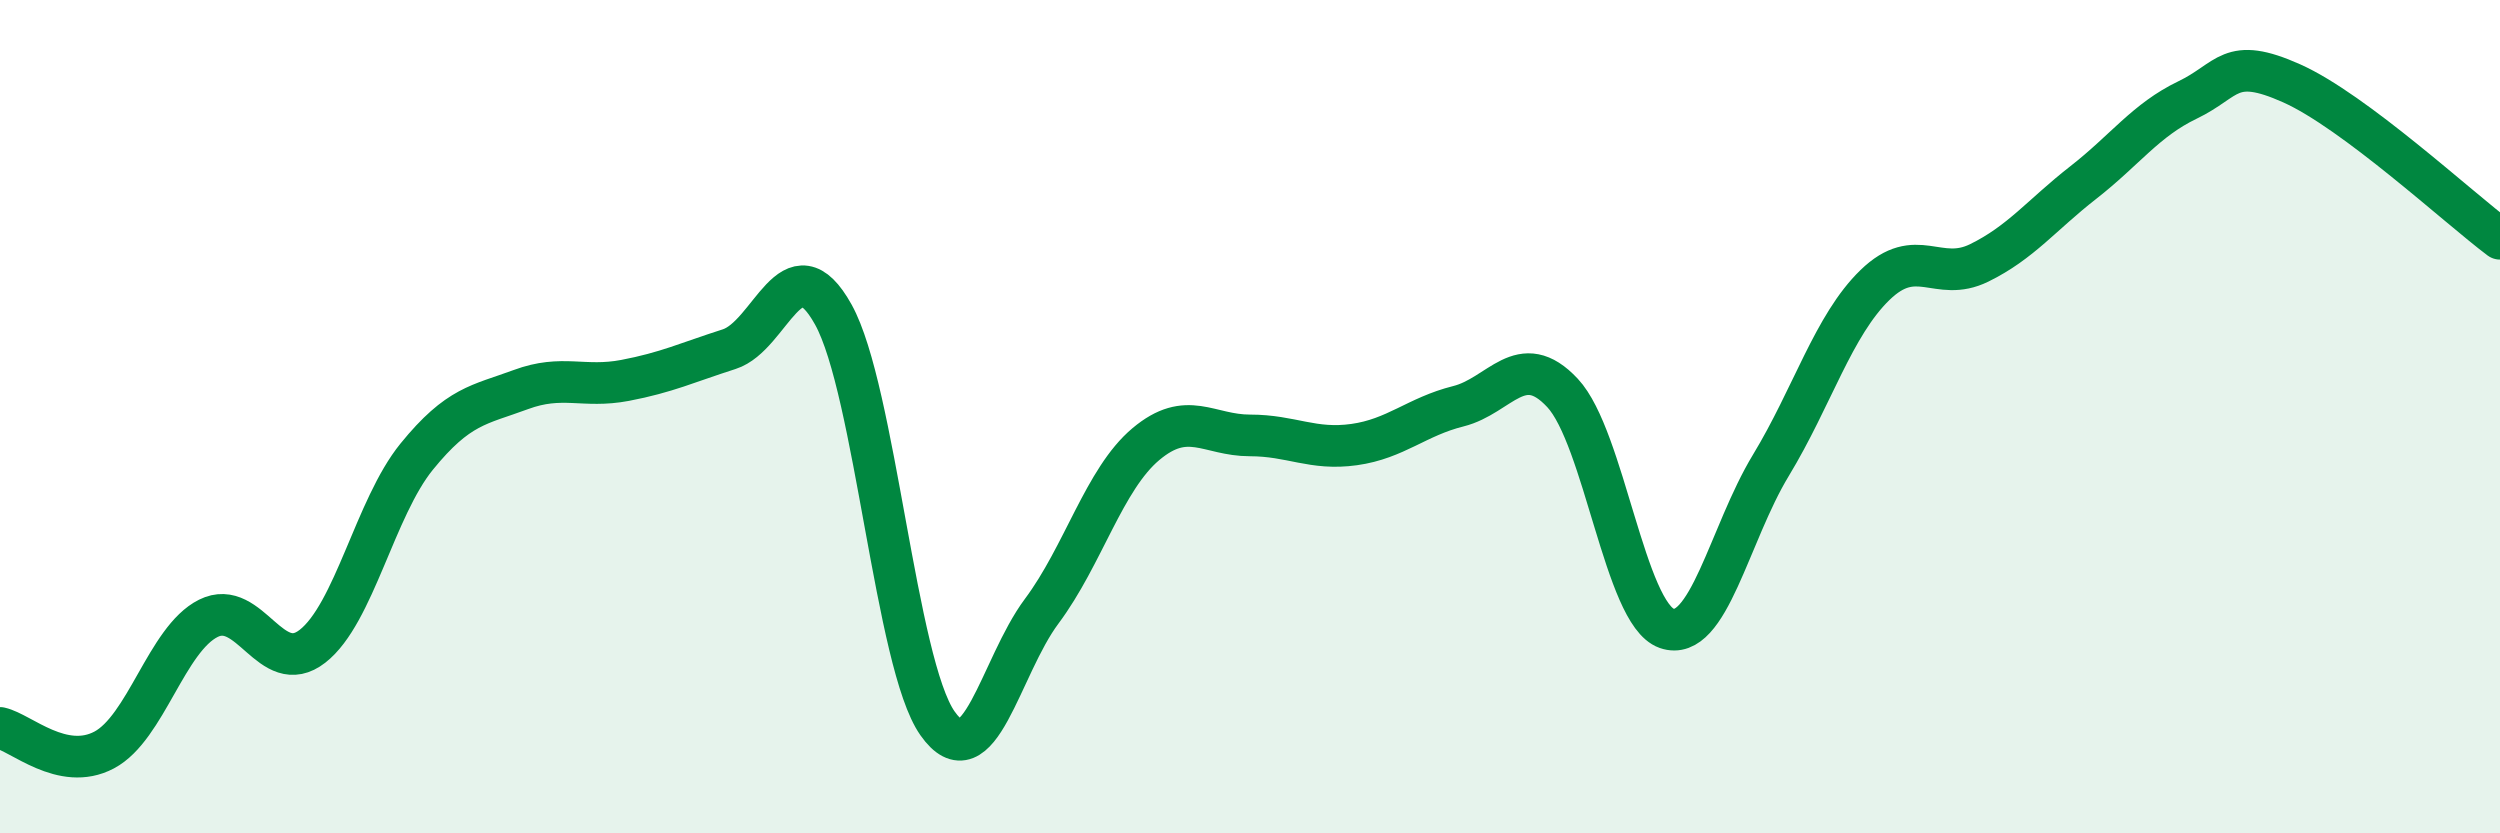 
    <svg width="60" height="20" viewBox="0 0 60 20" xmlns="http://www.w3.org/2000/svg">
      <path
        d="M 0,17.47 C 0.5,17.58 1.5,18.53 2.5,18 C 3.5,17.47 4,15.34 5,14.84 C 6,14.34 6.5,16.29 7.5,15.51 C 8.5,14.73 9,12.19 10,10.96 C 11,9.73 11.5,9.72 12.5,9.35 C 13.5,8.98 14,9.32 15,9.13 C 16,8.94 16.5,8.7 17.5,8.38 C 18.5,8.06 19,5.75 20,7.55 C 21,9.35 21.5,15.94 22.5,17.36 C 23.5,18.78 24,16.01 25,14.67 C 26,13.33 26.5,11.5 27.5,10.66 C 28.5,9.82 29,10.45 30,10.45 C 31,10.45 31.5,10.81 32.5,10.67 C 33.5,10.53 34,10 35,9.75 C 36,9.5 36.5,8.36 37.5,9.43 C 38.5,10.5 39,14.73 40,15.08 C 41,15.43 41.5,12.82 42.5,11.17 C 43.5,9.52 44,7.81 45,6.84 C 46,5.87 46.5,6.8 47.5,6.31 C 48.5,5.82 49,5.16 50,4.38 C 51,3.6 51.5,2.88 52.5,2.4 C 53.5,1.92 53.5,1.33 55,2 C 56.5,2.67 59,4.98 60,5.73L60 20L0 20Z"
        fill="#008740"
        opacity="0.1"
        stroke-linecap="round"
        stroke-linejoin="round"
      />
      <path
        d="M 0,17.47 C 0.5,17.58 1.5,18.53 2.5,18 C 3.5,17.47 4,15.34 5,14.84 C 6,14.34 6.5,16.29 7.5,15.51 C 8.5,14.73 9,12.19 10,10.96 C 11,9.73 11.5,9.72 12.5,9.35 C 13.5,8.98 14,9.32 15,9.13 C 16,8.94 16.5,8.7 17.5,8.38 C 18.5,8.06 19,5.75 20,7.55 C 21,9.35 21.5,15.94 22.5,17.36 C 23.5,18.78 24,16.01 25,14.67 C 26,13.33 26.5,11.5 27.5,10.66 C 28.5,9.82 29,10.45 30,10.45 C 31,10.45 31.5,10.81 32.5,10.67 C 33.5,10.53 34,10 35,9.75 C 36,9.5 36.5,8.36 37.5,9.43 C 38.5,10.5 39,14.73 40,15.08 C 41,15.43 41.5,12.82 42.5,11.17 C 43.5,9.52 44,7.81 45,6.84 C 46,5.87 46.5,6.8 47.5,6.31 C 48.5,5.82 49,5.16 50,4.38 C 51,3.6 51.5,2.88 52.5,2.4 C 53.5,1.92 53.5,1.33 55,2 C 56.5,2.67 59,4.98 60,5.73"
        stroke="#008740"
        stroke-width="1"
        fill="none"
        stroke-linecap="round"
        stroke-linejoin="round"
      />
    </svg>
  